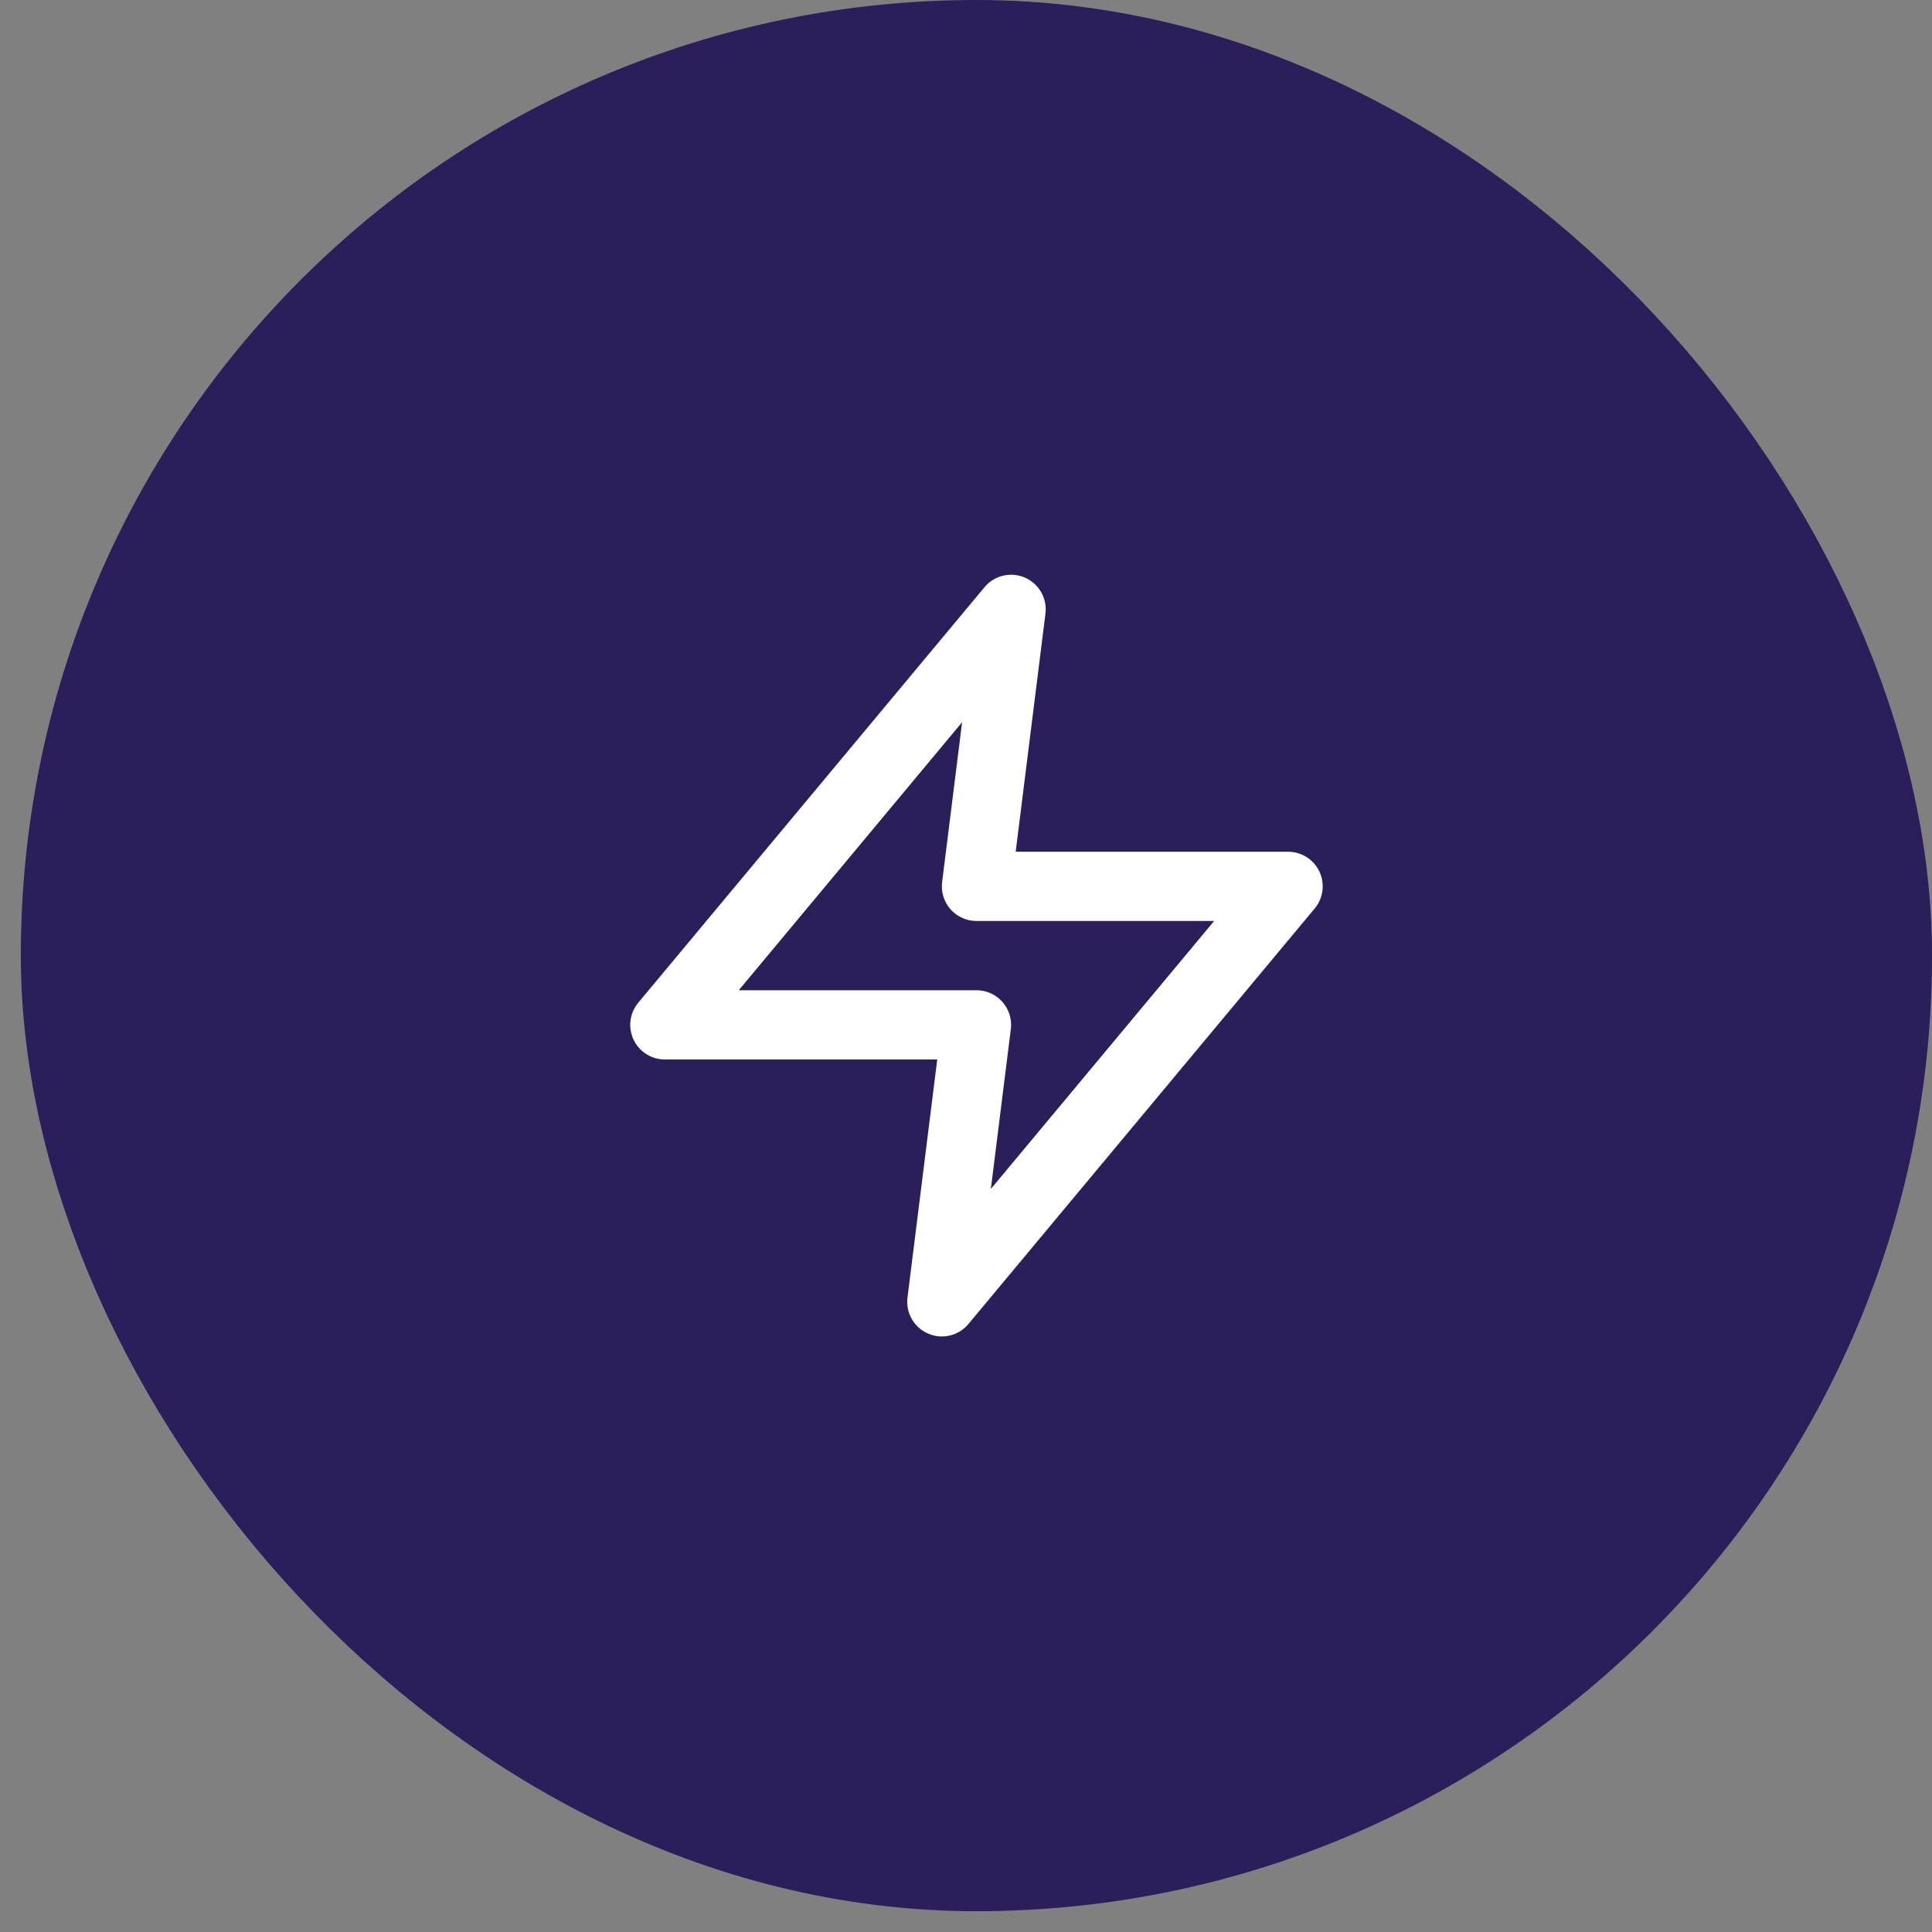 <svg xmlns="http://www.w3.org/2000/svg" width="62" height="62" viewBox="0 0 62 62" fill="none">
<rect x="0" y="0" width="62" height="62" fill="#808080" stroke="none"/>
<rect x="4.668" y="4" width="53.333" height="53.333" rx="26.667" fill="#2c1e5a"/>
<rect x="4.668" y="4" width="53.333" height="53.333" rx="26.667" stroke="#2c1e5a" stroke-width="8"/>
<path d="M32.447 19.555L21.336 32.889H31.336L30.225 41.777L41.336 28.444H31.336L32.447 19.555Z" stroke="#fff" stroke-width="2.222" stroke-linecap="round" stroke-linejoin="round"/>
</svg>